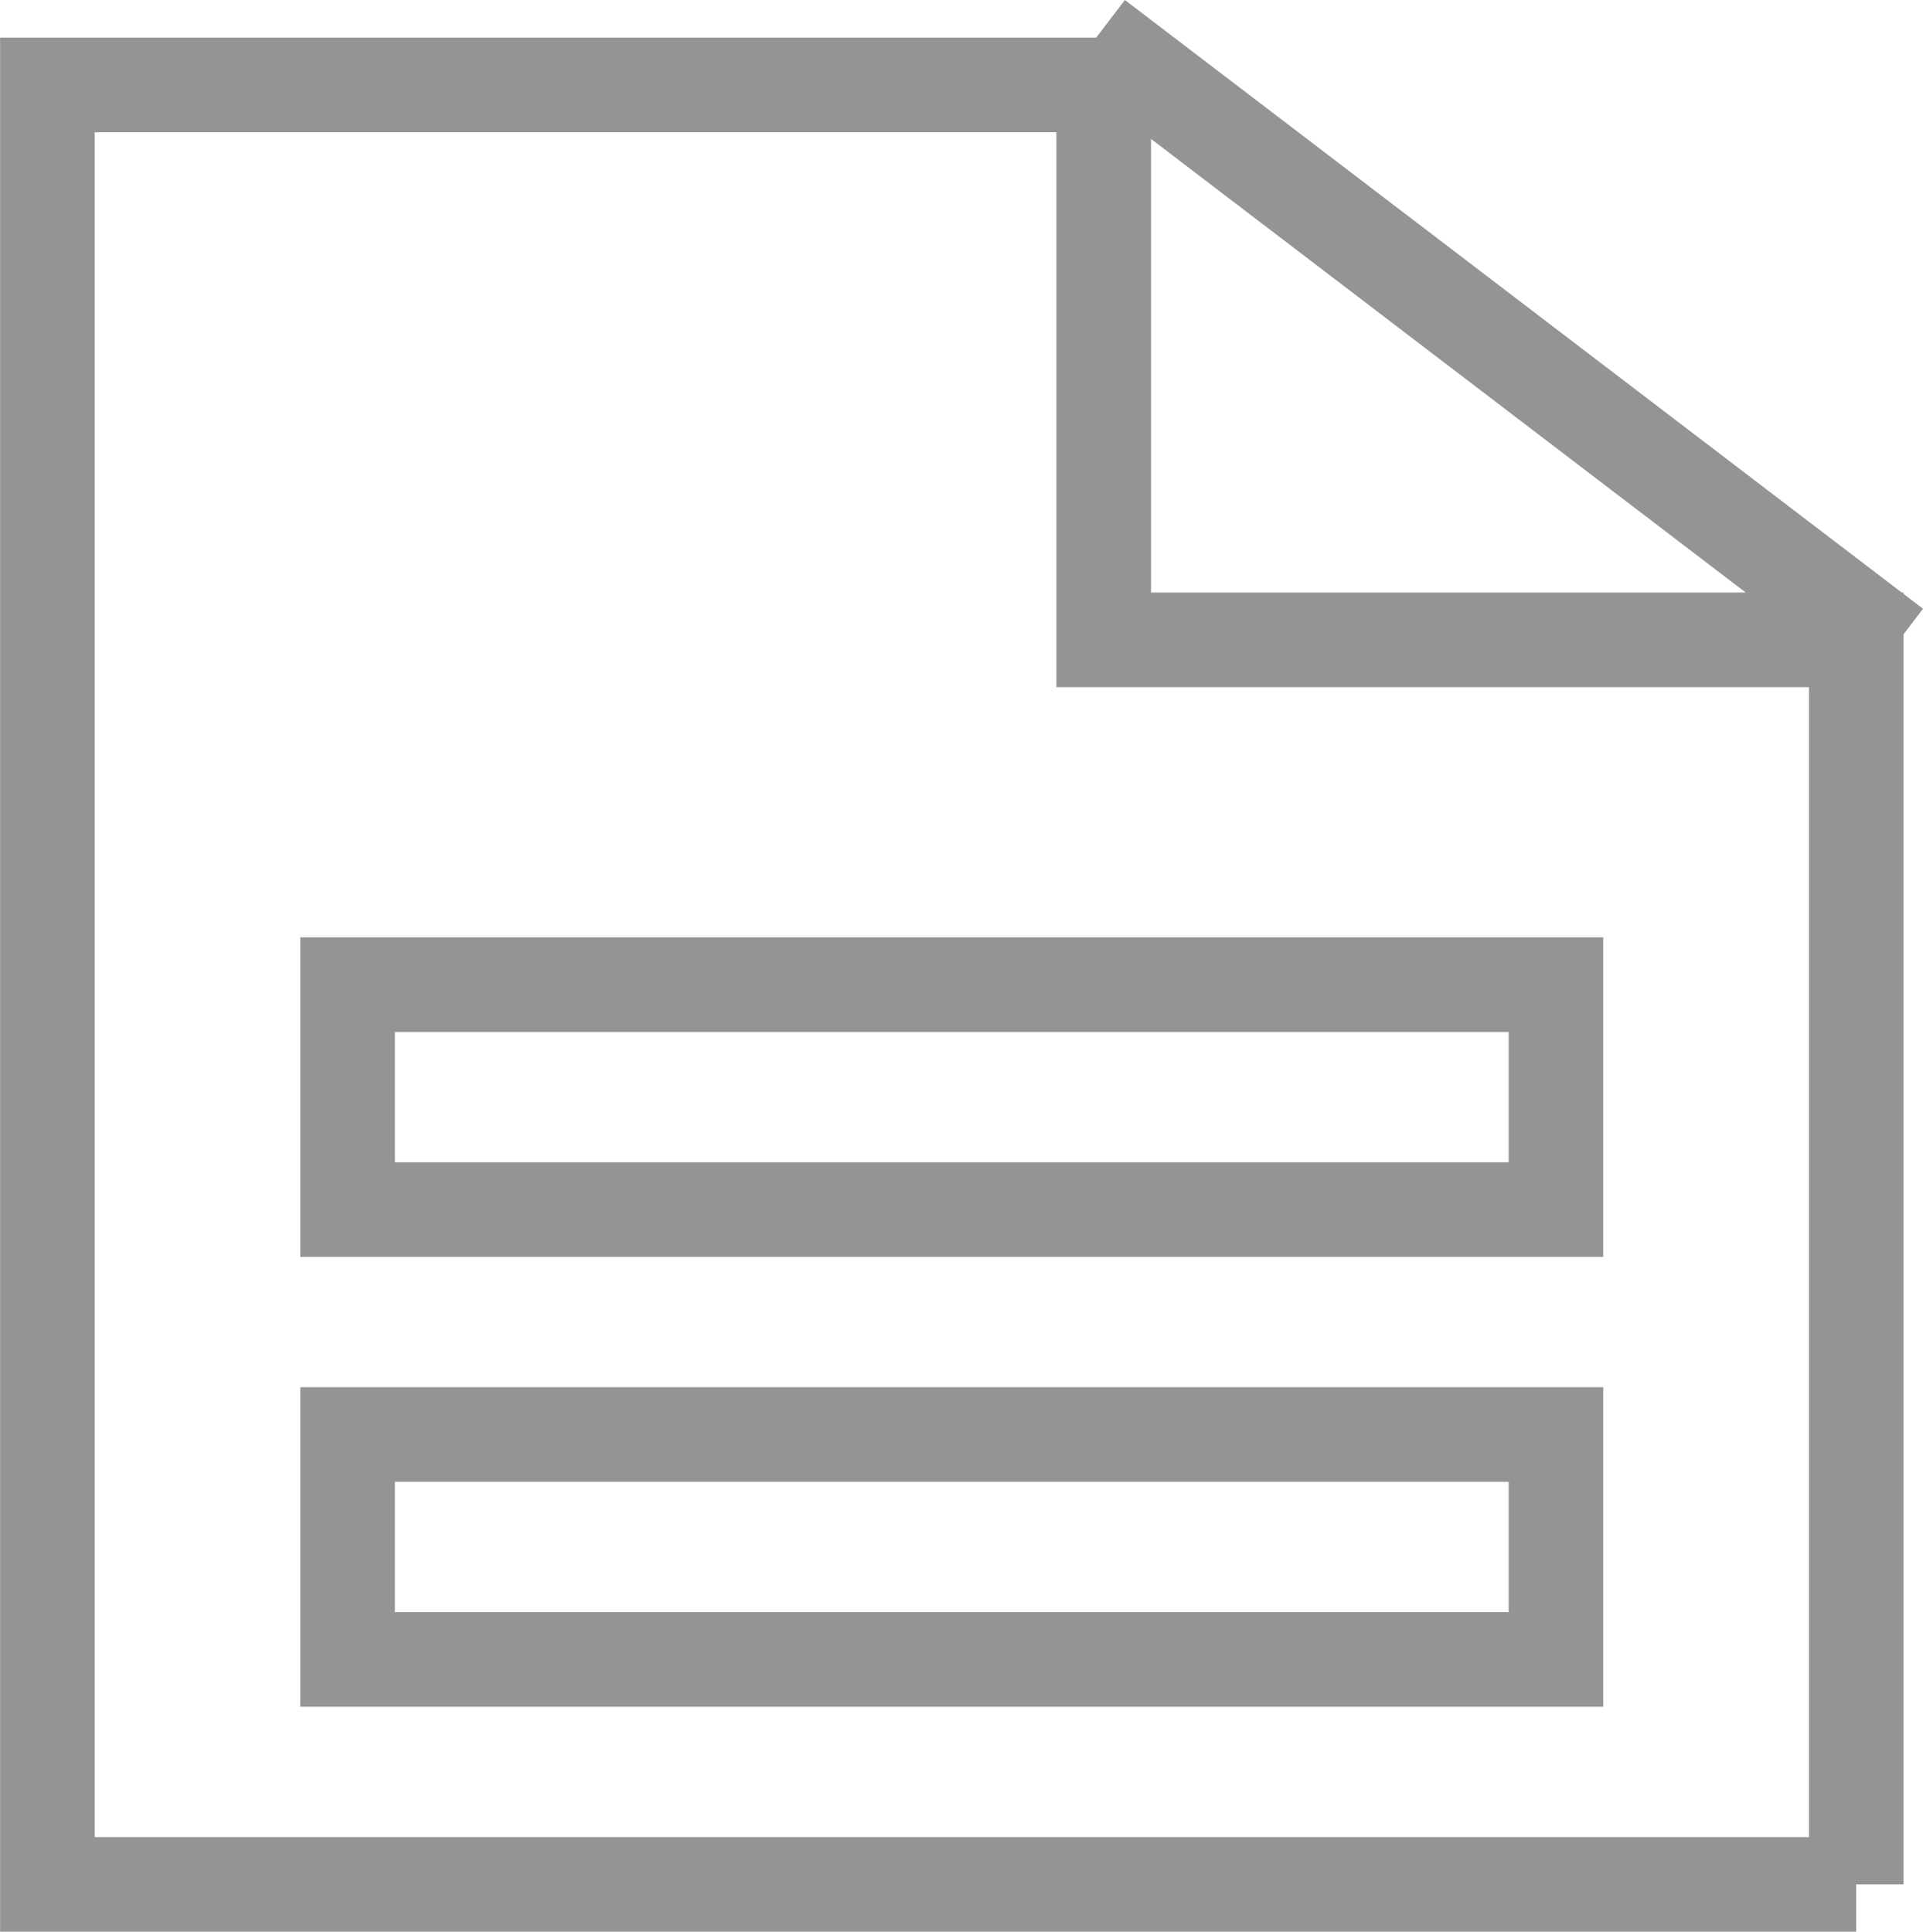 <svg xmlns="http://www.w3.org/2000/svg" width="40.646" height="40.835" viewBox="0 0 40.646 40.835">
  <g id="company3" transform="translate(-471.939 -762.549)">
    <path id="path8461" d="M6001.345,726.978h25.541v4.755h-25.541Zm0-9.51h25.541v4.755h-25.541Zm31.886,19.02H5995v-38.04h22.327v11.731h15.906v26.309" transform="translate(-5522.059 65.896)" fill="none" stroke="#949494" stroke-width="2"/>
    <path id="Path_2524" data-name="Path 2524" d="M500.369,762.465l16.87,12.869" transform="translate(-5.26 0.879)" fill="none" stroke="#949494" stroke-width="2"/>
  </g>
</svg>
